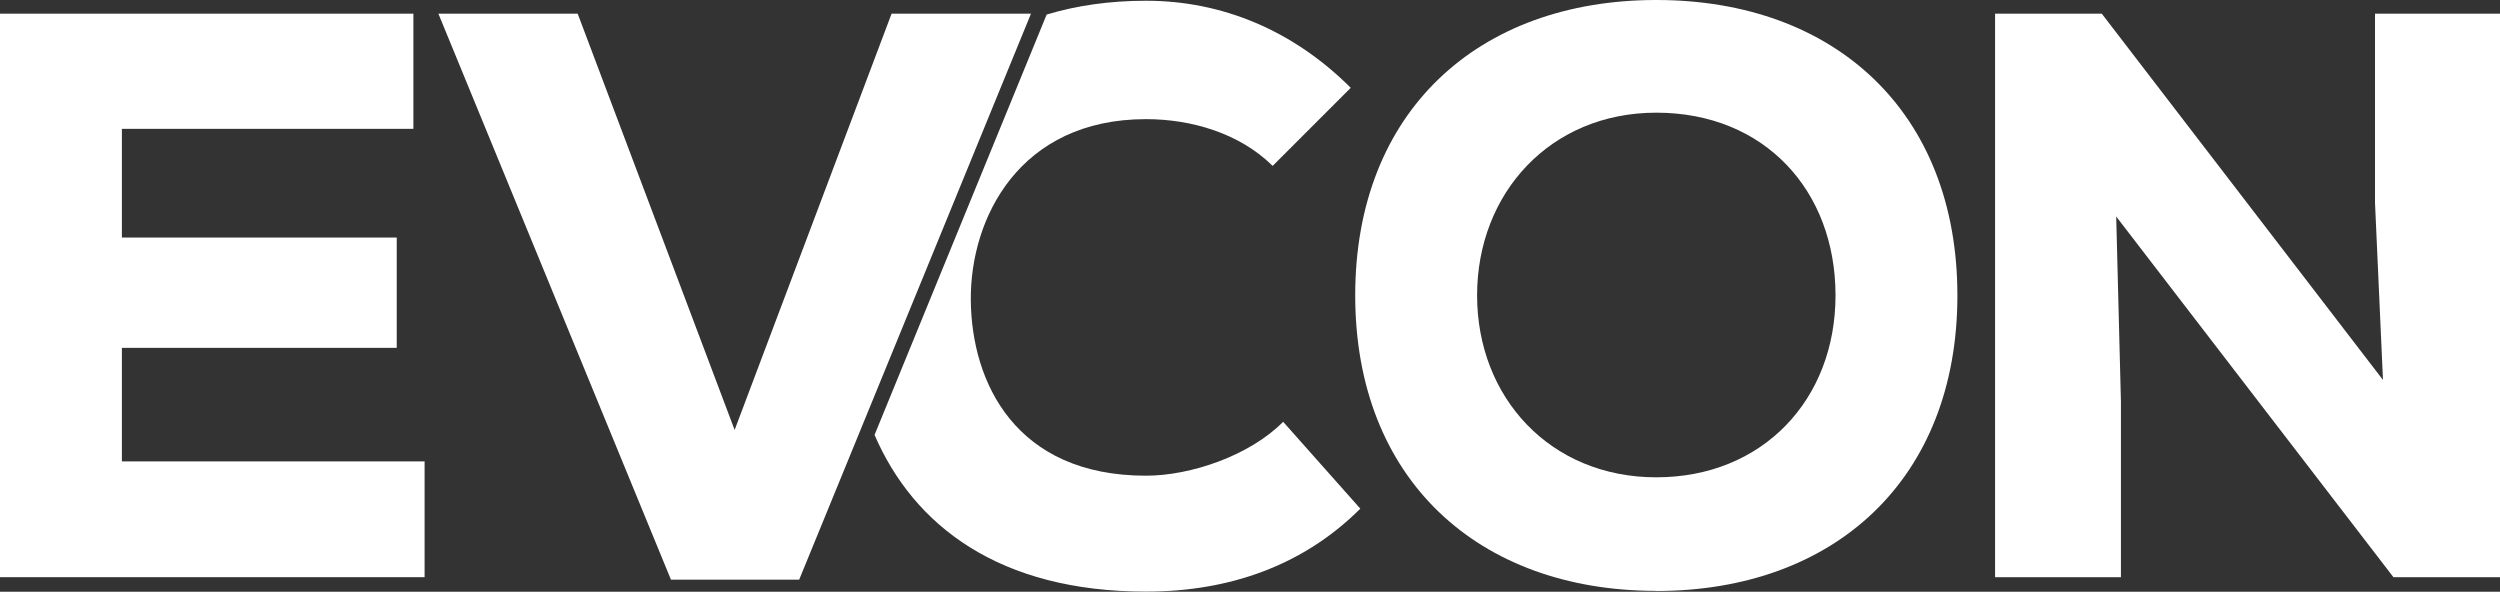 <?xml version="1.0" encoding="UTF-8"?>
<svg id="Layer_1" data-name="Layer 1" xmlns="http://www.w3.org/2000/svg" viewBox="0 0 201.02 47.58">
  <rect x="0" y="0" width="201.02" height="47.58" fill="#333333" stroke="none"/>
  <defs>
    <style>
      .cls-1 {
        fill: #fff;
      }
    </style>
  </defs>
  <path class="cls-1" d="M34.14,46.41H0V1.1h33.24v9.26H9.8v8.74h22.1v8.87H9.8v9.13h24.34v9.32Z"/>
  <polygon class="cls-1" points="82.9 1.1 82.87 1.17 64.26 46.61 53.95 46.61 35.25 1.1 46.45 1.1 59.07 34.57 71.69 1.1 82.9 1.1"/>
  <path class="cls-1" d="M103.17,33.92c-2.69,2.72-7.43,4.33-11.02,4.33-10.51,0-14.03-7.51-14.09-14.11-.06-6.6,3.91-14.56,14.09-14.56,3.59,0,7.49,1.1,10.18,3.76l6.28-6.28C104,2.46,98.3.06,92.15.06c-2.94,0-5.6.39-7.99,1.11l-13.84,33.8c3.17,7.33,10.05,12.6,21.83,12.6,6.66,0,12.62-2.07,17.23-6.67l-6.21-6.99Z"/>
  <path class="cls-1" d="M133.18,47.51c-14.35,0-24.21-9-24.21-23.76S118.83,0,133.18,0s24.21,9,24.21,23.76-9.86,23.76-24.21,23.76ZM133.18,9.06c-8.52,0-14.41,6.47-14.41,14.69s5.89,14.63,14.41,14.63,14.41-6.21,14.41-14.63-5.7-14.69-14.41-14.69Z"/>
  <path class="cls-1" d="M191.61,30.55l-.64-14.24V1.1h10.06v45.31h-8.58l-22.29-29,.38,14.89v14.11h-10.12V1.1h8.58l22.61,29.45Z"/>
</svg>